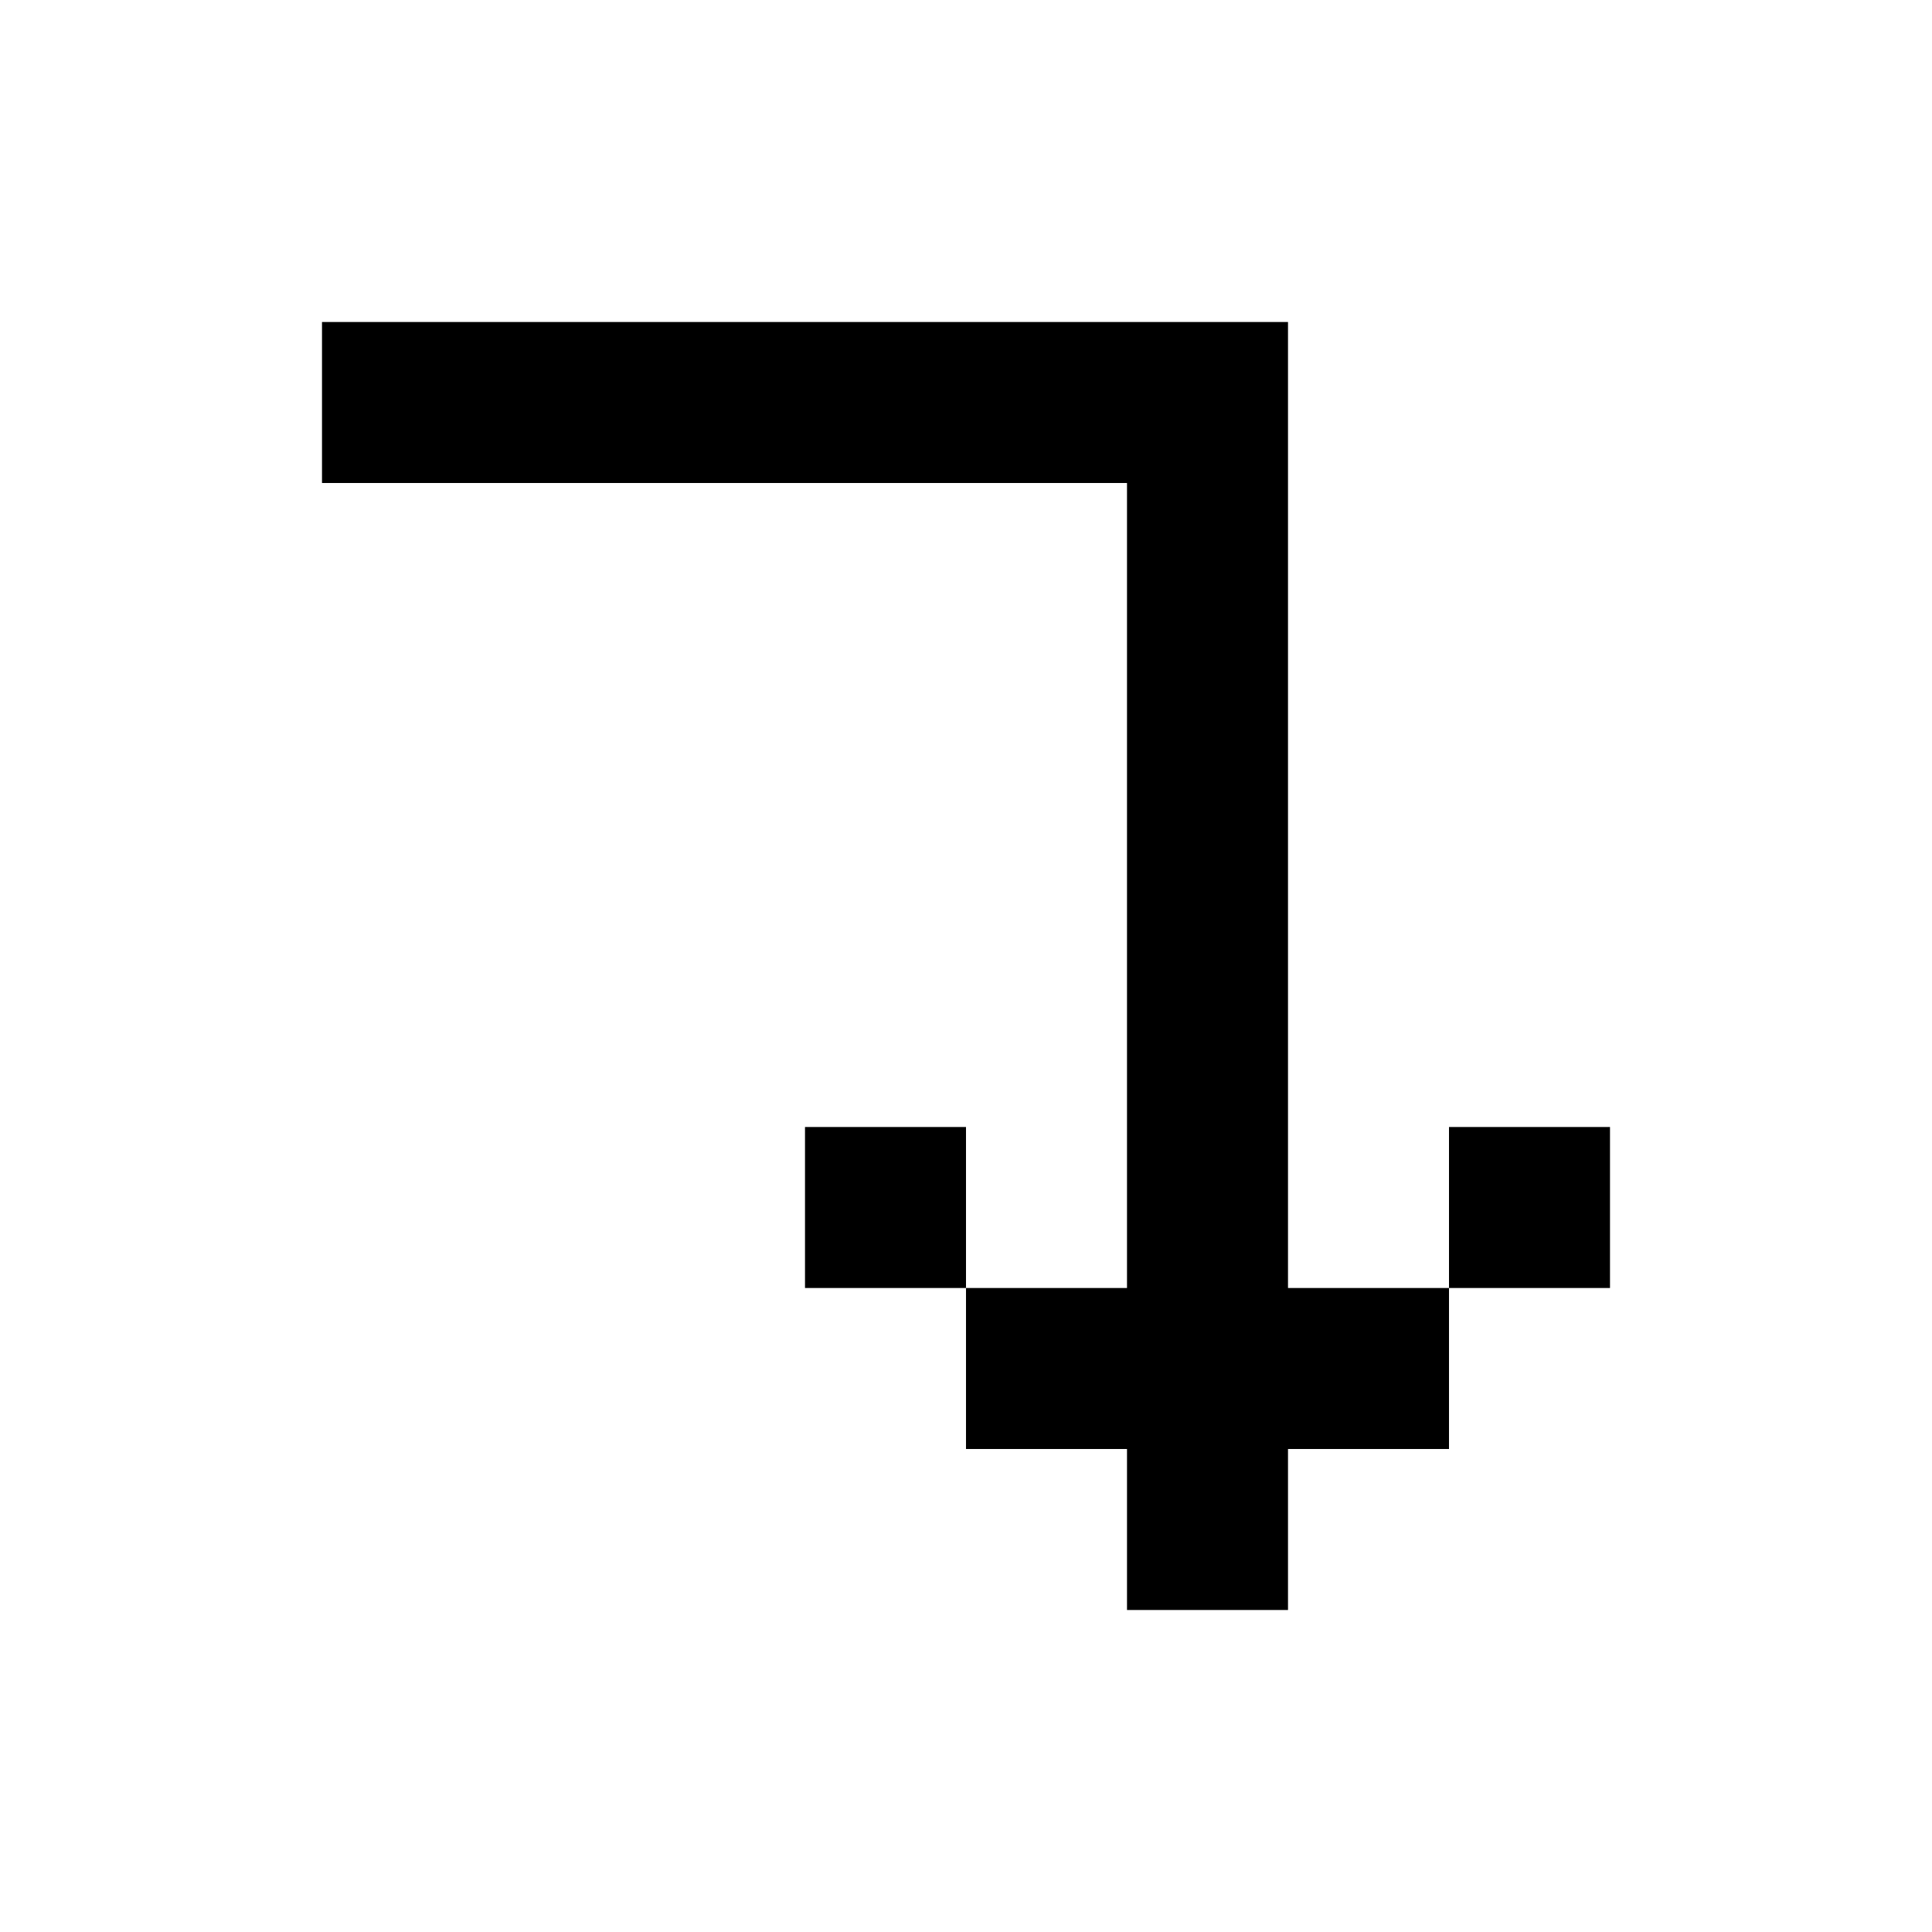<?xml version="1.0" encoding="utf-8"?>
<svg width="800px" height="800px" viewBox="0 0 24 24" fill="none" xmlns="http://www.w3.org/2000/svg">
    <path d="M16 6v10h2v2h-2v2h-2v-2h-2v-2h2V6H4V4h12v2zm-4 10h-2v-2h2v2zm6 0h2v-2h-2v2z" fill="#000000"/>
</svg>